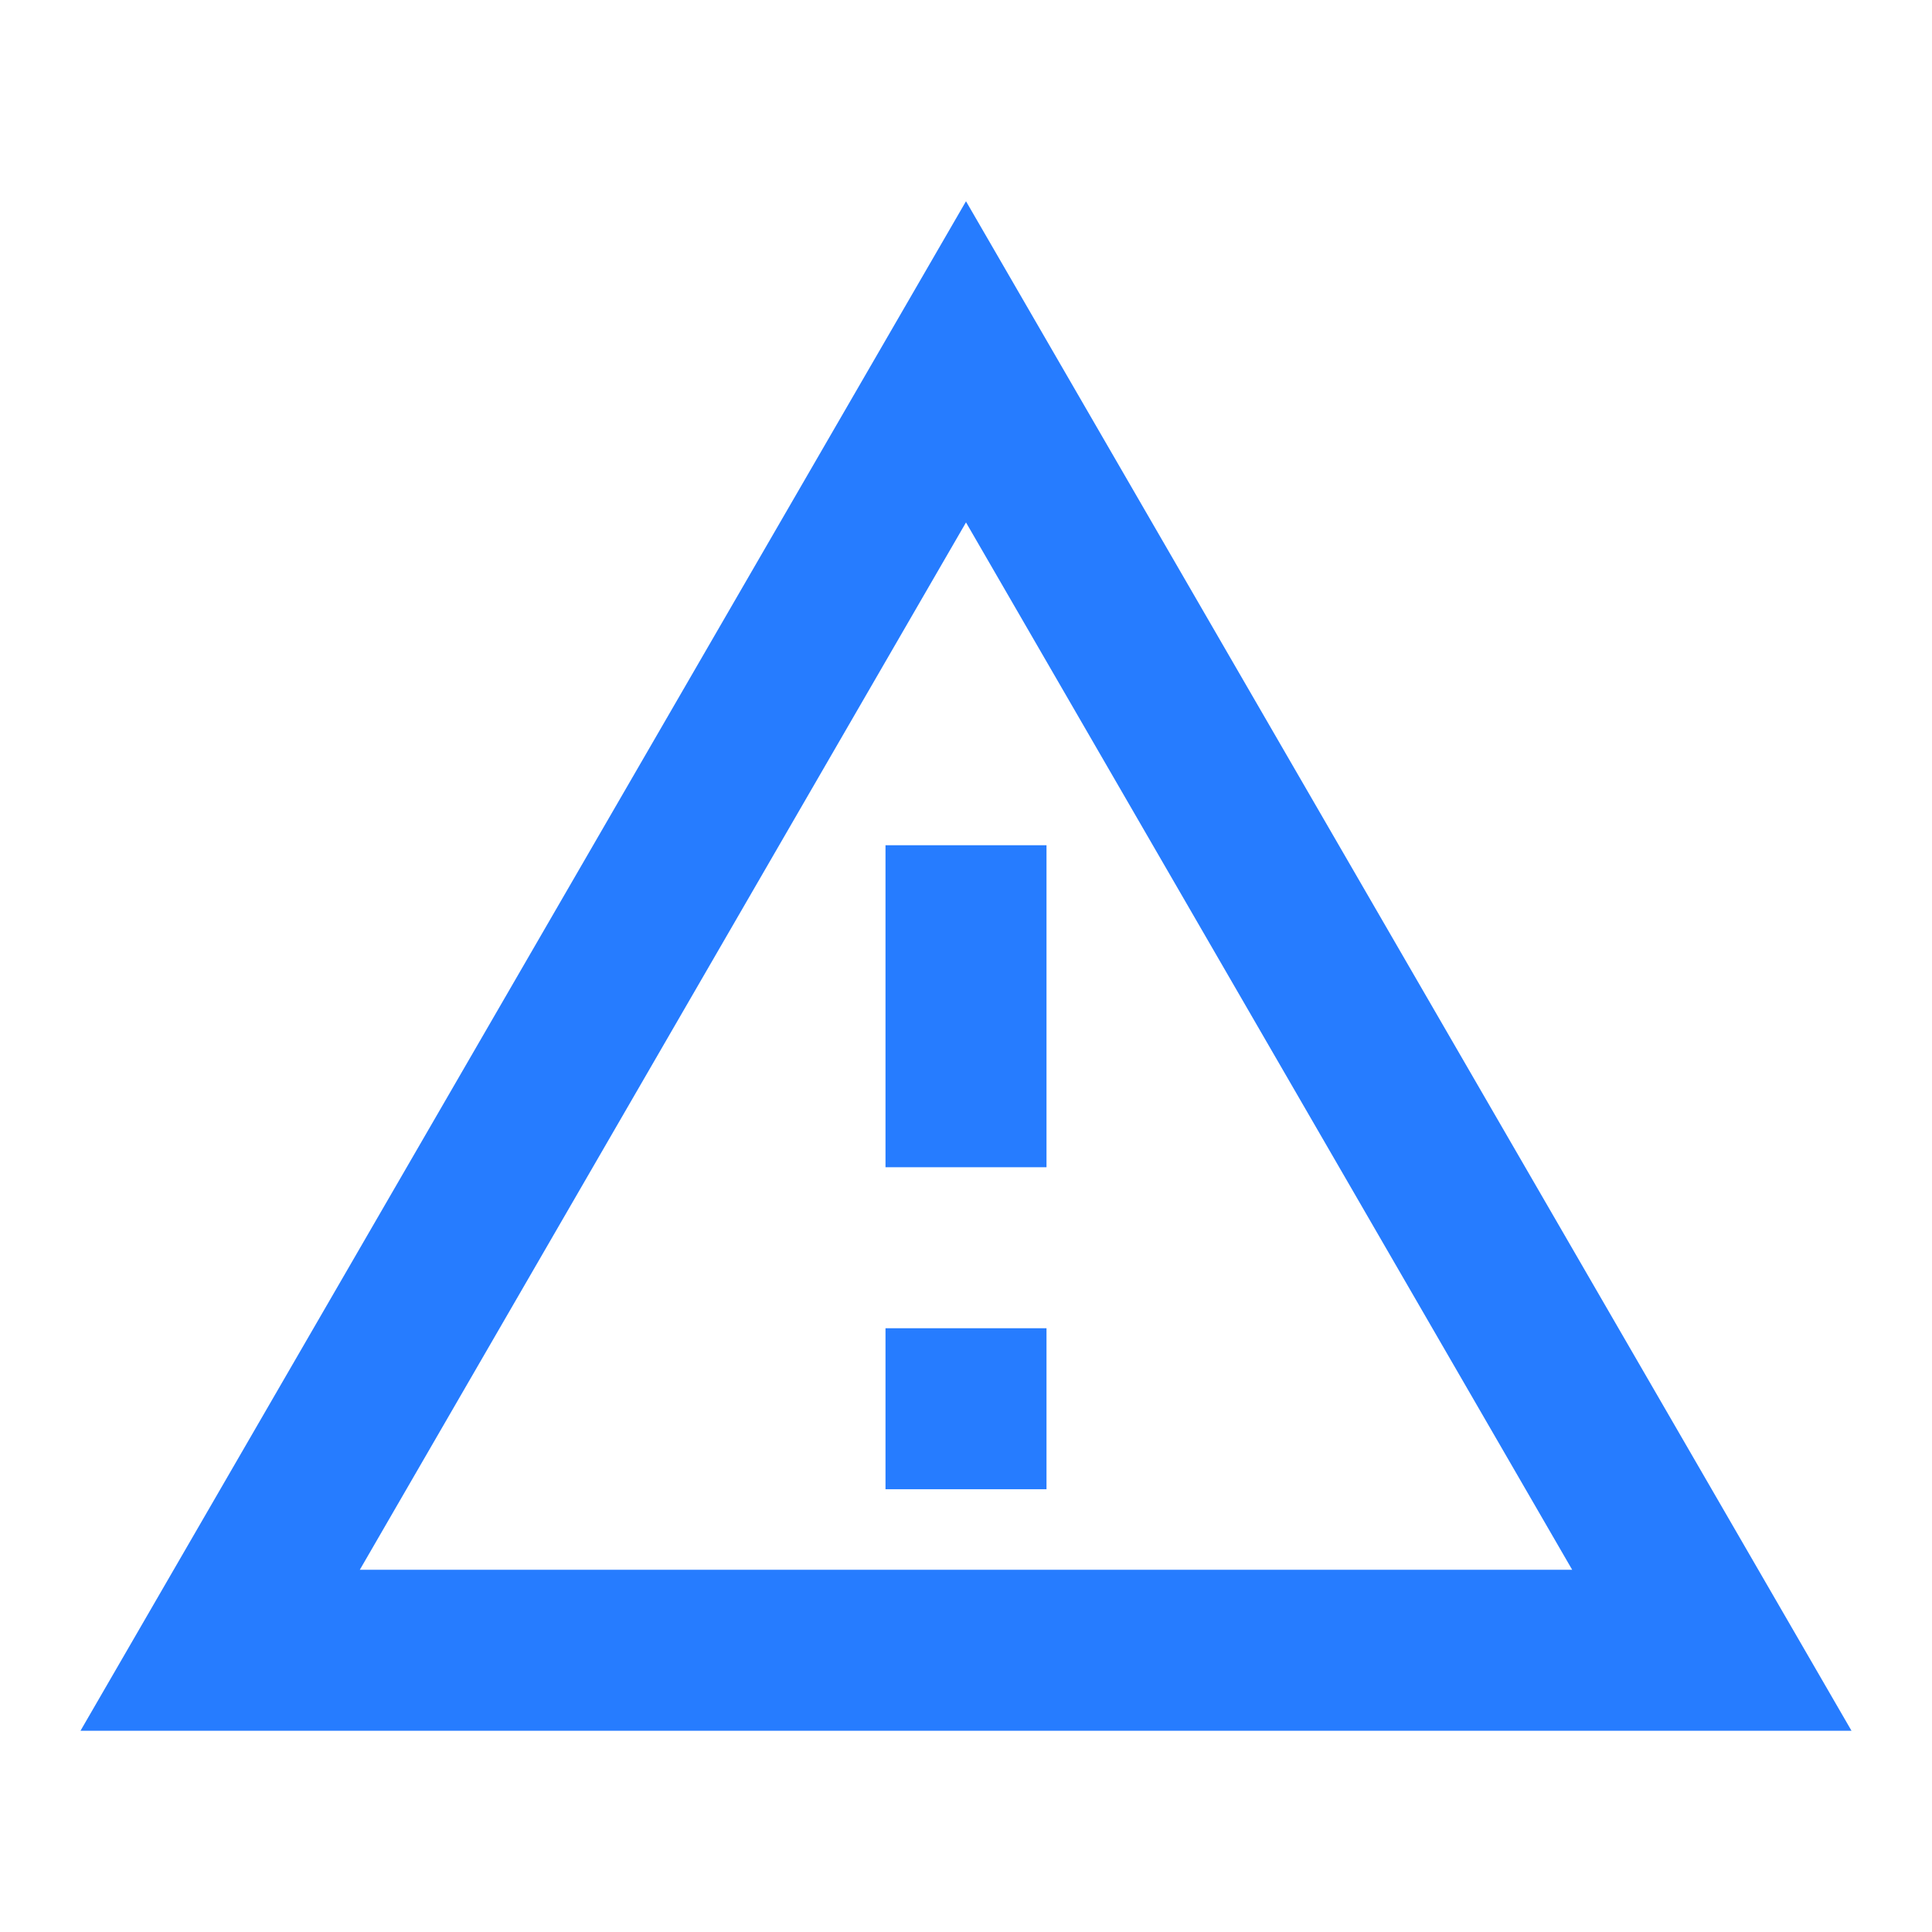 <?xml version="1.0" encoding="UTF-8"?> <svg xmlns="http://www.w3.org/2000/svg" width="24" height="24" viewBox="0 0 24 24" fill="none"><g id="alert/warning_amber_24px"><path id="icon/outlined/alert/warning_amber_24px" d="M23 21.5H1L12 2.5L23 21.5ZM4.47 19.5H19.53L12 6.49L4.47 19.5ZM13 18.5H11V16.5H13V18.5ZM13 10.5V14.5H11V10.5H13Z" fill="#267CFF"></path></g></svg> 